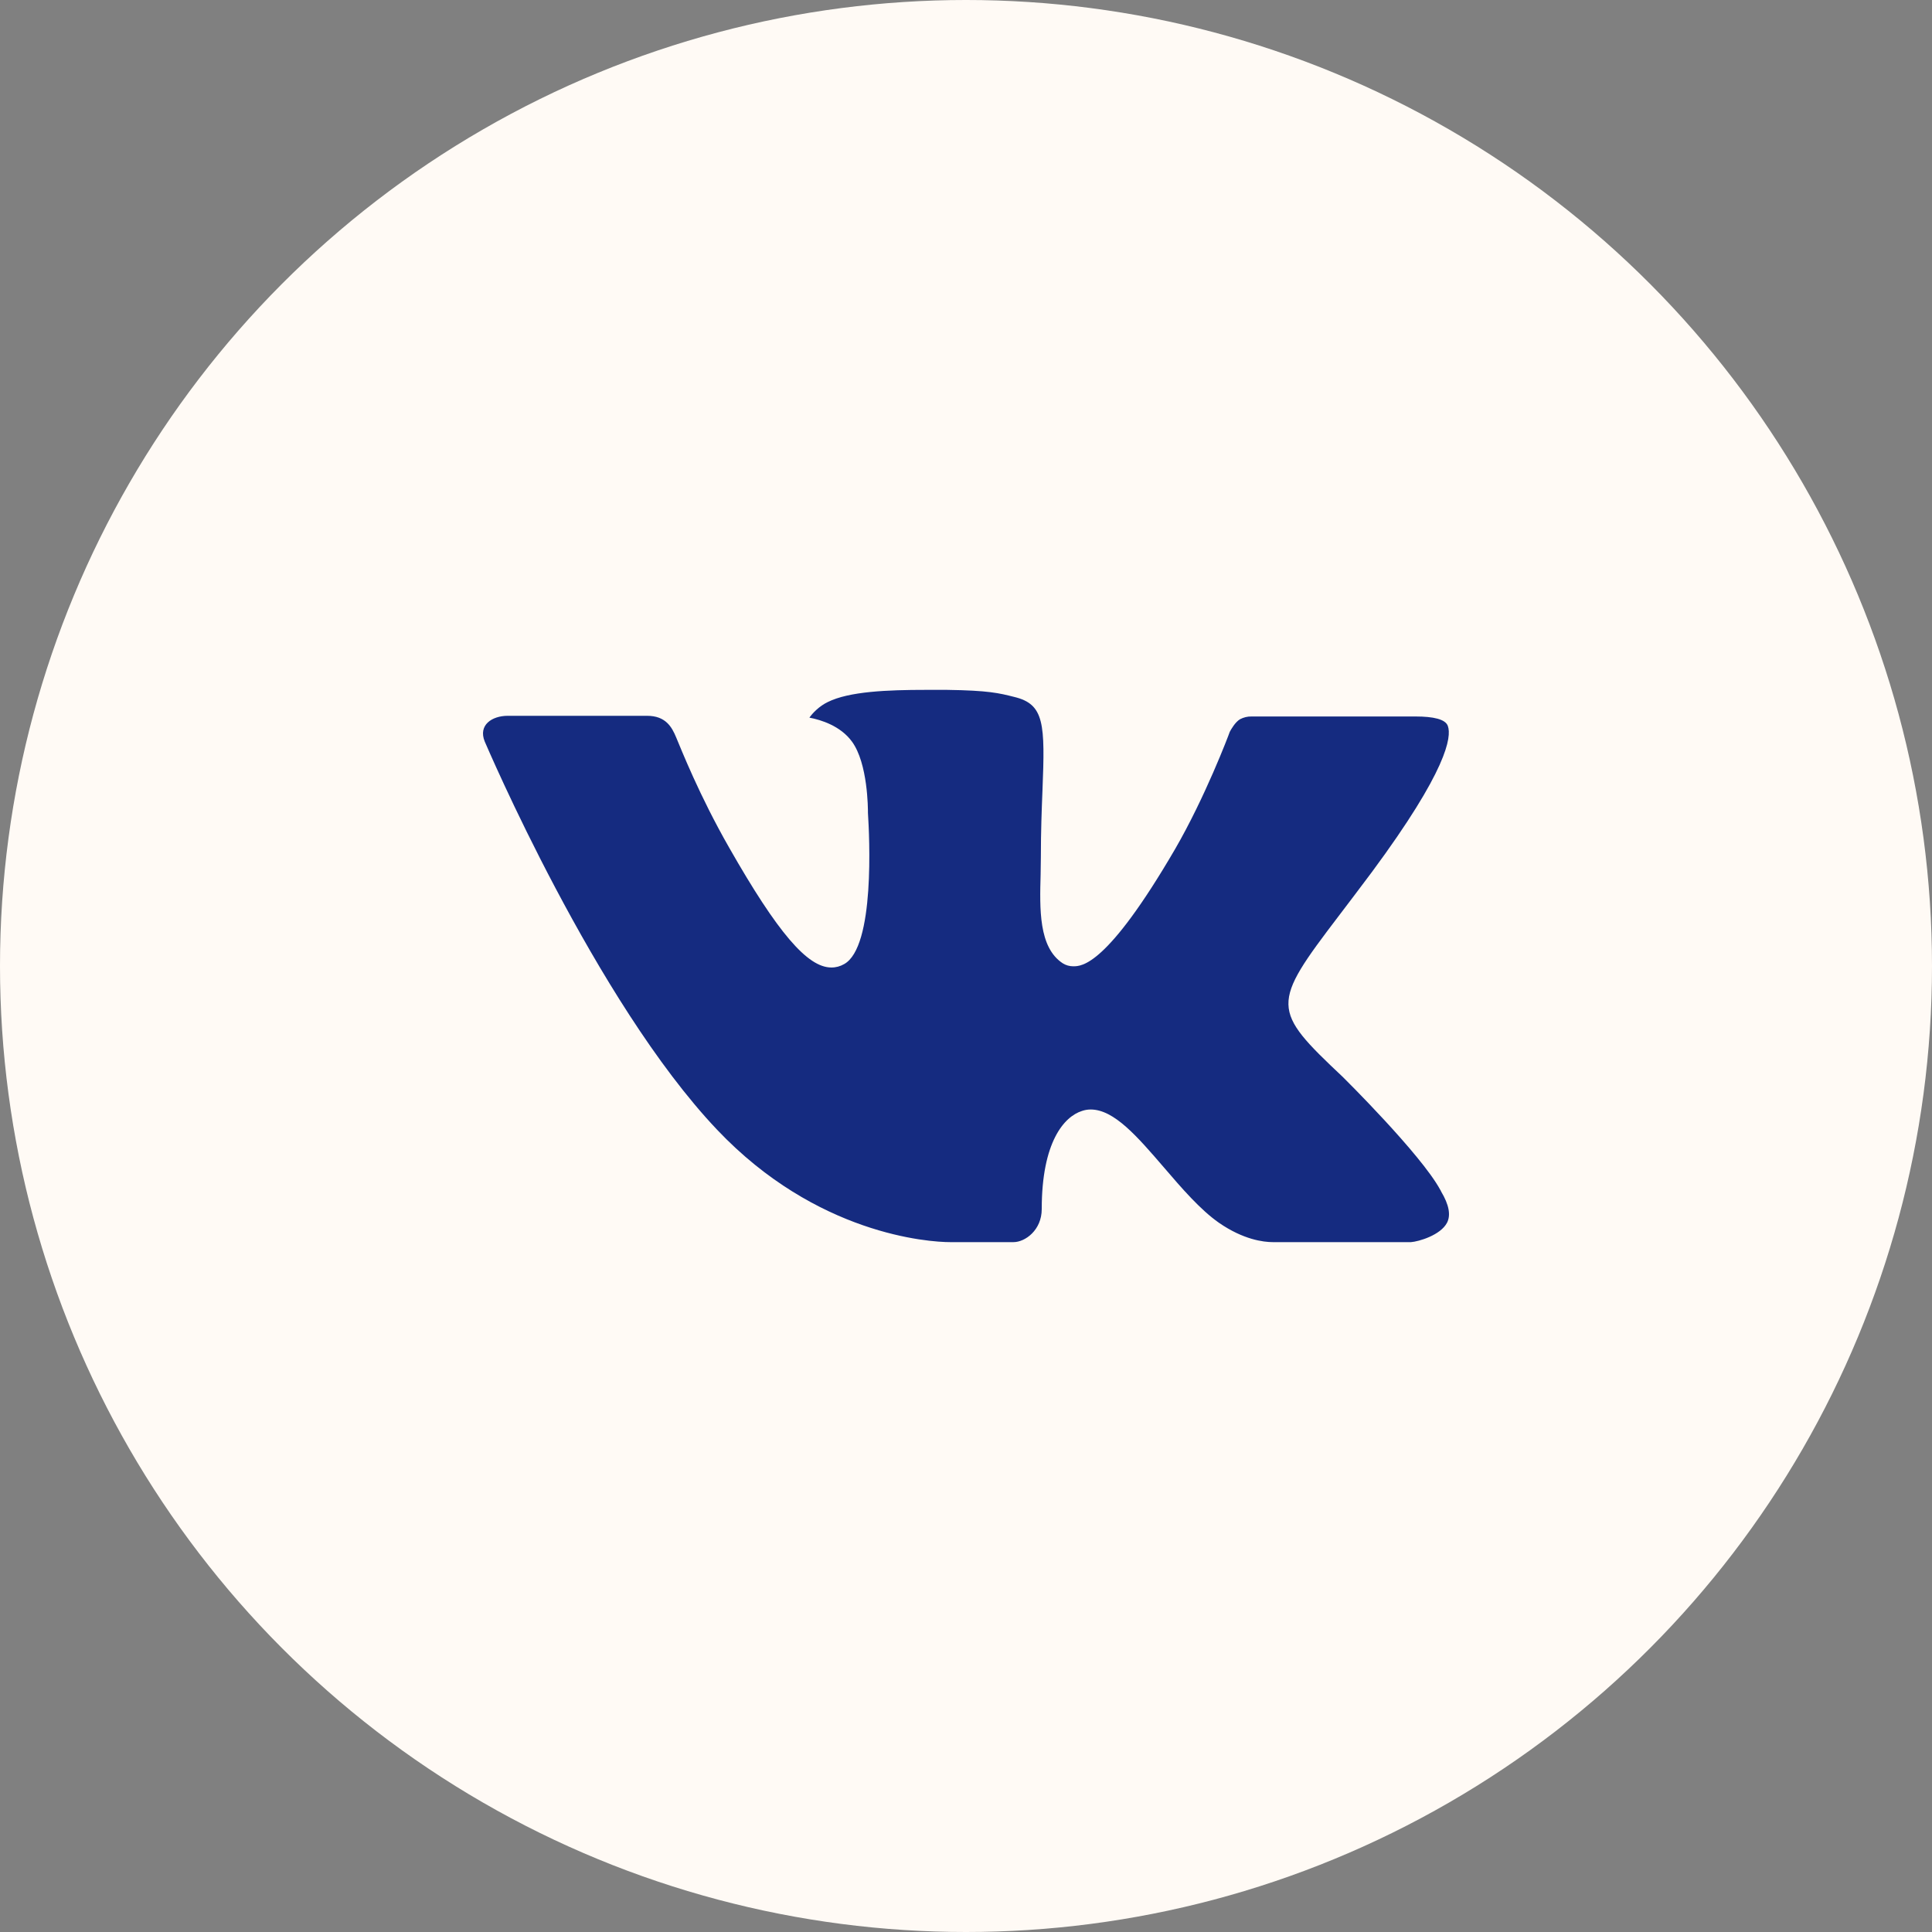 <?xml version="1.0" encoding="UTF-8"?> <svg xmlns="http://www.w3.org/2000/svg" width="40" height="40" viewBox="0 0 40 40" fill="none"><rect x="0" y="0" width="40" height="40" fill="#808080" stroke="none"/> <circle cx="20" cy="20" r="20" fill="#FFFAF5"></circle> <g clip-path="url(#clip0_707_5545)"> <path fill-rule="evenodd" clip-rule="evenodd" d="M27.802 22.298C27.802 22.298 29.419 23.895 29.819 24.634C29.827 24.645 29.833 24.657 29.837 24.669C30 24.942 30.04 25.156 29.96 25.314C29.825 25.575 29.368 25.706 29.213 25.717H26.355C26.156 25.717 25.742 25.665 25.238 25.317C24.853 25.048 24.47 24.605 24.099 24.172C23.545 23.529 23.066 22.971 22.581 22.971C22.52 22.971 22.459 22.981 22.401 23.001C22.034 23.117 21.568 23.64 21.568 25.033C21.568 25.469 21.224 25.717 20.983 25.717H19.674C19.228 25.717 16.906 25.561 14.847 23.39C12.324 20.732 10.058 15.4 10.036 15.353C9.895 15.008 10.191 14.82 10.511 14.82H13.397C13.784 14.82 13.91 15.054 13.998 15.264C14.1 15.505 14.478 16.469 15.098 17.552C16.102 19.314 16.719 20.031 17.212 20.031C17.305 20.032 17.396 20.007 17.476 19.961C18.12 19.607 18 17.307 17.97 16.833C17.97 16.741 17.969 15.806 17.639 15.354C17.403 15.03 17.001 14.904 16.758 14.858C16.823 14.764 16.961 14.62 17.138 14.535C17.579 14.315 18.376 14.283 19.167 14.283H19.606C20.464 14.295 20.686 14.35 20.998 14.429C21.626 14.579 21.638 14.986 21.583 16.372C21.567 16.768 21.55 17.214 21.55 17.739C21.55 17.851 21.545 17.976 21.545 18.103C21.526 18.814 21.501 19.615 22.003 19.944C22.068 19.985 22.143 20.006 22.22 20.006C22.394 20.006 22.915 20.006 24.328 17.581C24.948 16.51 25.428 15.247 25.461 15.152C25.489 15.099 25.573 14.95 25.675 14.89C25.748 14.852 25.829 14.832 25.911 14.834H29.306C29.676 14.834 29.927 14.89 29.976 15.03C30.058 15.257 29.96 15.95 28.41 18.046C28.149 18.395 27.92 18.697 27.719 18.961C26.314 20.805 26.314 20.898 27.802 22.298Z" fill="#152B80"></path> </g> <defs> <clipPath id="clip0_707_5545"> <rect width="20" height="20" fill="white" transform="translate(10 10)"></rect> </clipPath> </defs> </svg> 